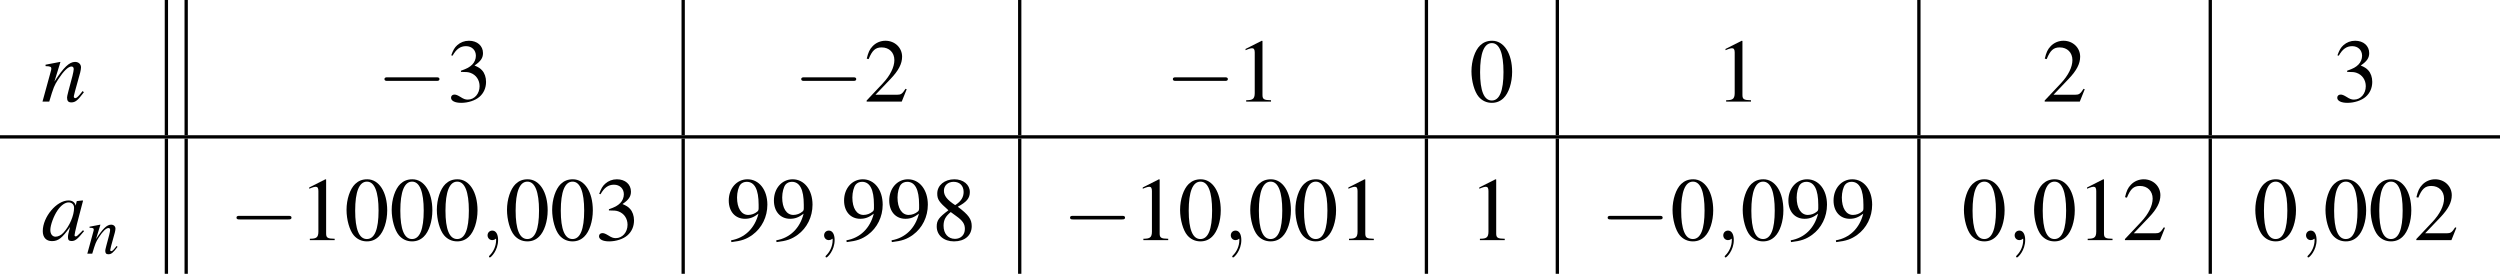 <?xml version='1.0' encoding='UTF-8'?>
<!-- This file was generated by dvisvgm 2.1.3 -->
<svg height='39.688pt' version='1.1' viewBox='101.533 697.109 362.417 39.688' width='362.417pt' xmlns='http://www.w3.org/2000/svg' xmlns:xlink='http://www.w3.org/1999/xlink'>
<defs>
<path d='M2.017 -5.368C1.58 -5.368 1.247 -5.233 0.953 -4.955C0.492 -4.51 0.191 -3.597 0.191 -2.668C0.191 -1.802 0.453 -0.873 0.826 -0.429C1.12 -0.079 1.525 0.111 1.985 0.111C2.39 0.111 2.731 -0.024 3.017 -0.302C3.478 -0.738 3.78 -1.66 3.78 -2.62C3.78 -4.248 3.057 -5.368 2.017 -5.368ZM1.993 -5.161C2.66 -5.161 3.017 -4.264 3.017 -2.604S2.668 -0.095 1.985 -0.095S0.953 -0.945 0.953 -2.596C0.953 -4.28 1.31 -5.161 1.993 -5.161Z' id='g1-48'/>
<path d='M2.311 -5.368L0.881 -4.645V-4.534C0.977 -4.574 1.064 -4.605 1.096 -4.621C1.239 -4.677 1.374 -4.709 1.453 -4.709C1.62 -4.709 1.691 -4.59 1.691 -4.335V-0.738C1.691 -0.476 1.628 -0.294 1.501 -0.222C1.382 -0.151 1.27 -0.127 0.937 -0.119V0H3.128V-0.119C2.501 -0.127 2.374 -0.206 2.374 -0.588V-5.352L2.311 -5.368Z' id='g1-49'/>
<path d='M3.772 -1.088L3.668 -1.128C3.375 -0.675 3.271 -0.603 2.914 -0.603H1.016L2.35 -2.001C3.057 -2.739 3.367 -3.343 3.367 -3.962C3.367 -4.756 2.724 -5.368 1.898 -5.368C1.461 -5.368 1.048 -5.193 0.754 -4.875C0.5 -4.605 0.381 -4.351 0.246 -3.788L0.413 -3.748C0.731 -4.526 1.016 -4.78 1.564 -4.78C2.231 -4.78 2.684 -4.327 2.684 -3.66C2.684 -3.041 2.319 -2.303 1.652 -1.596L0.238 -0.095V0H3.335L3.772 -1.088Z' id='g1-50'/>
<path d='M1.215 -2.62C1.683 -2.62 1.866 -2.604 2.057 -2.533C2.549 -2.358 2.859 -1.906 2.859 -1.358C2.859 -0.691 2.406 -0.175 1.818 -0.175C1.604 -0.175 1.445 -0.23 1.151 -0.421C0.913 -0.564 0.778 -0.619 0.643 -0.619C0.461 -0.619 0.341 -0.508 0.341 -0.341C0.341 -0.064 0.683 0.111 1.239 0.111C1.85 0.111 2.477 -0.095 2.851 -0.421S3.43 -1.207 3.43 -1.739C3.43 -2.144 3.303 -2.517 3.073 -2.763C2.914 -2.938 2.763 -3.033 2.414 -3.184C2.962 -3.557 3.16 -3.851 3.16 -4.28C3.16 -4.923 2.652 -5.368 1.922 -5.368C1.525 -5.368 1.175 -5.233 0.889 -4.979C0.651 -4.764 0.532 -4.558 0.357 -4.081L0.476 -4.05C0.802 -4.629 1.159 -4.891 1.66 -4.891C2.176 -4.891 2.533 -4.542 2.533 -4.042C2.533 -3.756 2.414 -3.47 2.215 -3.271C1.977 -3.033 1.755 -2.914 1.215 -2.724V-2.62Z' id='g1-51'/>
<path d='M2.303 -2.946C3.089 -3.367 3.367 -3.7 3.367 -4.24C3.367 -4.891 2.795 -5.368 2.001 -5.368C1.135 -5.368 0.492 -4.836 0.492 -4.113C0.492 -3.597 0.643 -3.367 1.477 -2.636C0.619 -1.985 0.445 -1.739 0.445 -1.199C0.445 -0.429 1.072 0.111 1.969 0.111C2.922 0.111 3.533 -0.413 3.533 -1.231C3.533 -1.842 3.263 -2.231 2.303 -2.946ZM2.16 -2.128C2.739 -1.715 2.93 -1.429 2.93 -0.985C2.93 -0.468 2.573 -0.111 2.057 -0.111C1.453 -0.111 1.048 -0.572 1.048 -1.263C1.048 -1.771 1.223 -2.104 1.683 -2.477L2.16 -2.128ZM2.072 -3.089C1.366 -3.549 1.08 -3.915 1.08 -4.359C1.08 -4.82 1.437 -5.145 1.937 -5.145C2.477 -5.145 2.819 -4.796 2.819 -4.248C2.819 -3.795 2.596 -3.438 2.144 -3.136C2.104 -3.113 2.104 -3.113 2.072 -3.089Z' id='g1-56'/>
<path d='M0.468 0.175C1.358 0.071 1.795 -0.079 2.334 -0.468C3.16 -1.072 3.645 -2.057 3.645 -3.128C3.645 -4.439 2.914 -5.368 1.89 -5.368C0.945 -5.368 0.238 -4.566 0.238 -3.494C0.238 -2.525 0.81 -1.882 1.667 -1.882C2.104 -1.882 2.438 -2.009 2.859 -2.334C2.533 -1.04 1.652 -0.191 0.445 0.016L0.468 0.175ZM2.874 -2.819C2.874 -2.66 2.843 -2.589 2.755 -2.517C2.533 -2.327 2.239 -2.223 1.953 -2.223C1.35 -2.223 0.969 -2.819 0.969 -3.764C0.969 -4.216 1.096 -4.693 1.263 -4.899C1.397 -5.058 1.596 -5.145 1.826 -5.145C2.517 -5.145 2.874 -4.462 2.874 -3.128V-2.819Z' id='g1-57'/>
<use id='g42-110' transform='scale(0.731)' xlink:href='#g3-110'/>
<use id='g45-59' transform='scale(1.825)' xlink:href='#g37-59'/>
<use id='g46-97' xlink:href='#g3-97'/>
<use id='g46-110' xlink:href='#g3-110'/>
<use id='g57-48' transform='scale(1.369)' xlink:href='#g1-48'/>
<use id='g57-49' transform='scale(1.369)' xlink:href='#g1-49'/>
<use id='g57-50' transform='scale(1.369)' xlink:href='#g1-50'/>
<use id='g57-51' transform='scale(1.369)' xlink:href='#g1-51'/>
<use id='g57-56' transform='scale(1.369)' xlink:href='#g1-56'/>
<use id='g57-57' transform='scale(1.369)' xlink:href='#g1-57'/>
<use id='g31-0' transform='scale(0.996)' xlink:href='#g8-0'/>
<path d='M7.189 -2.509C7.375 -2.509 7.571 -2.509 7.571 -2.727S7.375 -2.945 7.189 -2.945H1.287C1.102 -2.945 0.905 -2.945 0.905 -2.727S1.102 -2.509 1.287 -2.509H7.189Z' id='g8-0'/>
<path d='M5.043 -1.196C4.88 -1.032 4.815 -0.978 4.739 -0.891C4.413 -0.554 4.271 -0.446 4.173 -0.446C4.086 -0.446 4.021 -0.511 4.021 -0.587C4.021 -0.804 4.478 -2.663 4.989 -4.532C5.021 -4.641 5.032 -4.663 5.054 -4.76L4.978 -4.793L4.315 -4.717L4.282 -4.684L4.163 -4.163C4.076 -4.565 3.76 -4.793 3.293 -4.793C1.858 -4.793 0.185 -2.804 0.185 -1.087C0.185 -0.326 0.598 0.12 1.293 0.12C2.054 0.12 2.521 -0.239 3.478 -1.587C3.26 -0.739 3.228 -0.598 3.228 -0.337C3.228 -0.022 3.358 0.109 3.663 0.109C4.097 0.109 4.369 -0.098 5.173 -1.087L5.043 -1.196ZM3.358 -4.554C3.728 -4.532 3.967 -4.271 3.967 -3.891C3.967 -2.978 3.424 -1.695 2.674 -0.891C2.413 -0.598 2.043 -0.413 1.728 -0.413C1.348 -0.413 1.098 -0.728 1.098 -1.228C1.098 -1.815 1.511 -2.934 1.978 -3.608C2.413 -4.239 2.924 -4.586 3.358 -4.554Z' id='g3-97'/>
<path d='M4.999 -1.272L4.771 -0.989C4.456 -0.587 4.26 -0.413 4.108 -0.413C4.021 -0.413 3.934 -0.5 3.934 -0.587C3.934 -0.663 3.934 -0.663 4.086 -1.272L4.706 -3.51C4.76 -3.739 4.804 -3.978 4.804 -4.13C4.804 -4.521 4.51 -4.793 4.086 -4.793C3.391 -4.793 2.706 -4.141 1.587 -2.402L2.315 -4.771L2.282 -4.793C1.695 -4.673 1.467 -4.63 0.522 -4.456V-4.282C1.076 -4.271 1.217 -4.206 1.217 -3.989C1.217 -3.923 1.206 -3.858 1.196 -3.804L0.152 0H0.967C1.478 -1.717 1.576 -1.956 2.054 -2.695C2.706 -3.695 3.26 -4.239 3.663 -4.239C3.826 -4.239 3.923 -4.119 3.923 -3.923C3.923 -3.793 3.858 -3.434 3.771 -3.097L3.293 -1.304C3.152 -0.75 3.119 -0.598 3.119 -0.489C3.119 -0.076 3.271 0.098 3.63 0.098C4.119 0.098 4.402 -0.13 5.152 -1.13L4.999 -1.272Z' id='g3-110'/>
<path d='M1.209 -0.006C1.209 -0.399 1.06 -0.631 0.828 -0.631C0.631 -0.631 0.512 -0.482 0.512 -0.316C0.512 -0.155 0.631 0 0.828 0C0.899 0 0.977 -0.024 1.036 -0.077C1.054 -0.089 1.06 -0.095 1.066 -0.095S1.078 -0.089 1.078 -0.006C1.078 0.435 0.869 0.792 0.673 0.989C0.607 1.054 0.607 1.066 0.607 1.084C0.607 1.126 0.637 1.149 0.667 1.149C0.732 1.149 1.209 0.691 1.209 -0.006Z' id='g37-59'/>
</defs>
<g id='page1' transform='matrix(1.2 0 0 1.2 0 0)'>
<use x='89.593' xlink:href='#g46-110' y='593.196'/>
<rect height='16.337' width='0.399' x='104.512' y='580.924'/>
<rect height='16.337' width='0.399' x='106.903' y='580.924'/>
<use x='130.157' xlink:href='#g31-0' y='593.196'/>
<use x='138.633' xlink:href='#g57-51' y='593.196'/>
<rect height='16.337' width='0.399' x='166.943' y='580.924'/>
<use x='180.505' xlink:href='#g31-0' y='593.196'/>
<use x='188.981' xlink:href='#g57-50' y='593.196'/>
<rect height='16.337' width='0.399' x='207.599' y='580.924'/>
<use x='225.399' xlink:href='#g31-0' y='593.196'/>
<use x='233.875' xlink:href='#g57-49' y='593.196'/>
<rect height='16.337' width='0.399' x='256.731' y='580.924'/>
<use x='262.11' xlink:href='#g57-48' y='593.196'/>
<rect height='16.337' width='0.399' x='272.546' y='580.924'/>
<use x='291.857' xlink:href='#g57-49' y='593.196'/>
<rect height='16.337' width='0.399' x='316.224' y='580.924'/>
<use x='331.296' xlink:href='#g57-50' y='593.196'/>
<rect height='16.337' width='0.399' x='351.425' y='580.924'/>
<use x='366.497' xlink:href='#g57-51' y='593.196'/>
<rect height='0.399' width='302.014' x='84.611' y='597.261'/>
<use x='89.593' xlink:href='#g46-97' y='609.932'/>
<use x='95.047' xlink:href='#g42-110' y='611.569'/>
<rect height='16.337' width='0.399' x='104.512' y='597.66'/>
<rect height='16.337' width='0.399' x='106.903' y='597.66'/>
<use x='112.282' xlink:href='#g31-0' y='609.932'/>
<use x='120.759' xlink:href='#g57-49' y='609.932'/>
<use x='126.213' xlink:href='#g57-48' y='609.932'/>
<use x='131.668' xlink:href='#g57-48' y='609.932'/>
<use x='137.122' xlink:href='#g57-48' y='609.932'/>
<use x='142.577' xlink:href='#g45-59' y='609.932'/>
<use x='145.598' xlink:href='#g57-48' y='609.932'/>
<use x='151.053' xlink:href='#g57-48' y='609.932'/>
<use x='156.508' xlink:href='#g57-51' y='609.932'/>
<rect height='16.337' width='0.399' x='166.943' y='597.66'/>
<use x='172.323' xlink:href='#g57-57' y='609.932'/>
<use x='177.778' xlink:href='#g57-57' y='609.932'/>
<use x='183.232' xlink:href='#g45-59' y='609.932'/>
<use x='186.254' xlink:href='#g57-57' y='609.932'/>
<use x='191.709' xlink:href='#g57-57' y='609.932'/>
<use x='197.163' xlink:href='#g57-56' y='609.932'/>
<rect height='16.337' width='0.399' x='207.599' y='597.66'/>
<use x='212.979' xlink:href='#g31-0' y='609.932'/>
<use x='221.455' xlink:href='#g57-49' y='609.932'/>
<use x='226.91' xlink:href='#g57-48' y='609.932'/>
<use x='232.364' xlink:href='#g45-59' y='609.932'/>
<use x='235.386' xlink:href='#g57-48' y='609.932'/>
<use x='240.84' xlink:href='#g57-48' y='609.932'/>
<use x='246.295' xlink:href='#g57-49' y='609.932'/>
<rect height='16.337' width='0.399' x='256.731' y='597.66'/>
<use x='262.11' xlink:href='#g57-49' y='609.932'/>
<rect height='16.337' width='0.399' x='272.546' y='597.66'/>
<use x='277.926' xlink:href='#g31-0' y='609.932'/>
<use x='286.402' xlink:href='#g57-48' y='609.932'/>
<use x='291.857' xlink:href='#g45-59' y='609.932'/>
<use x='294.879' xlink:href='#g57-48' y='609.932'/>
<use x='300.333' xlink:href='#g57-57' y='609.932'/>
<use x='305.788' xlink:href='#g57-57' y='609.932'/>
<rect height='16.337' width='0.399' x='316.224' y='597.66'/>
<use x='321.603' xlink:href='#g57-48' y='609.932'/>
<use x='327.058' xlink:href='#g45-59' y='609.932'/>
<use x='330.08' xlink:href='#g57-48' y='609.932'/>
<use x='335.534' xlink:href='#g57-49' y='609.932'/>
<use x='340.989' xlink:href='#g57-50' y='609.932'/>
<rect height='16.337' width='0.399' x='351.425' y='597.66'/>
<use x='356.804' xlink:href='#g57-48' y='609.932'/>
<use x='362.259' xlink:href='#g45-59' y='609.932'/>
<use x='365.281' xlink:href='#g57-48' y='609.932'/>
<use x='370.735' xlink:href='#g57-48' y='609.932'/>
<use x='376.19' xlink:href='#g57-50' y='609.932'/>
</g>
</svg>
